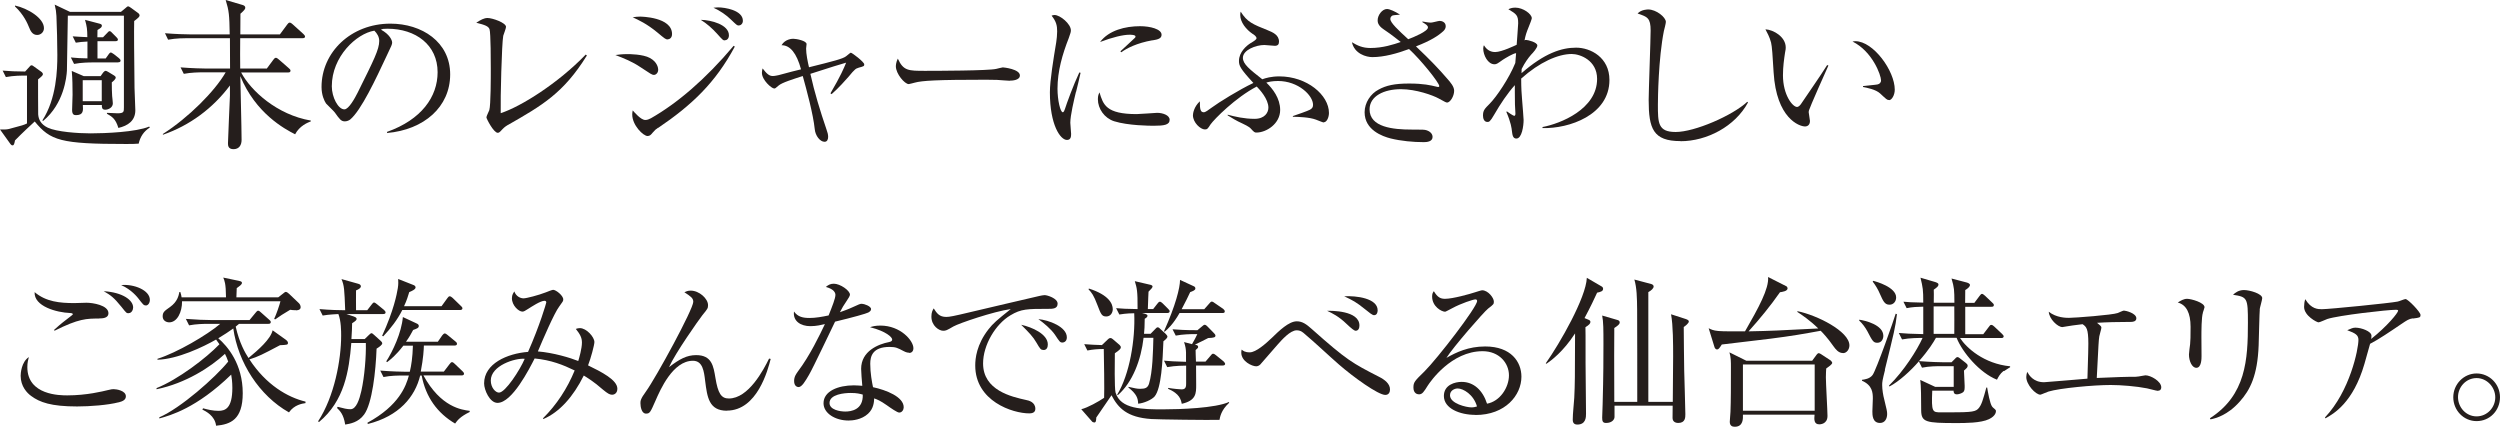 <?xml version="1.0" encoding="UTF-8"?>
<svg id="_レイヤー_2" data-name="レイヤー 2" xmlns="http://www.w3.org/2000/svg" viewBox="0 0 216.69 36.99">
  <defs>
    <style>
      .cls-1 {
        fill: #251e1c;
      }
    </style>
  </defs>
  <g id="_メイン" data-name="メイン">
    <g>
      <path class="cls-1" d="M12.02,12.45c-.42.03-.53.03-1.12.03-5.65,0-6.53-.29-7.89-1.95-.22.2-1.11,1.02-1.71,1.64-.06.29-.08.43-.22.43-.07,0-.13-.06-.17-.11l-.91-1.27c.32.01.56.01.77-.04,1.22-.32,1.3-.35,1.57-.48v-4.15c-.49,0-1.15,0-1.83.13l-.28-.56c.71.06,1.08.07,1.95.08l.39-.43c.04-.06.1-.11.17-.11s.14.06.21.11l.67.48s.1.1.1.17c0,.1-.07.18-.42.46,0,.42,0,2.77.01,3.03.03.46.25.88.84,1.16.77.36,2.61.49,3.7.49,1.26,0,3.95-.11,5.08-.59l.06.08c-.53.34-.83.79-.97,1.4ZM3.22,3.03c-.43,0-.59-.39-.7-.66-.13-.32-.45-1.09-1.22-1.81v-.08c1.11.24,2.51,1.09,2.51,1.96,0,.35-.28.59-.59.59ZM11.63,1.81c-.01.46-.01.6-.01.92,0,.78,0,1.08.04,4.9,0,.28.07,1.62.07,1.93,0,.9-.64,1.34-1.47,1.53-.24-.81-.57-.99-.99-1.23v-.08c.13,0,.77.04.91.04.56,0,.56-.13.56-.52V1.36h-4.86c-.03,1.41-.07,4.61-.08,4.76-.03.55-.25,2.86-2.06,4.36l-.07-.04c1.23-1.9,1.3-4.38,1.3-5.67,0-.97-.04-2.51-.08-3.39-.03-.41-.04-.52-.15-.98l1.33.63h4.41l.41-.34c.08-.07.15-.14.21-.14.08,0,.18.08.27.14l.63.46s.1.11.1.17c0,.14-.11.22-.45.49ZM10.25,5.41h-2.19c-.35,0-1.02.01-1.64.13l-.28-.56c.6.06.74.06,1.44.08v-1.46c-.46.03-.66.04-1.01.1l-.27-.55c.52.04.7.04,1.27.07-.01-.73-.03-.87-.2-1.5l1.29.34c.1.03.17.08.17.15,0,.15-.07.2-.38.39,0,.06,0,.53-.01.63h.49l.34-.35c.08-.1.17-.18.22-.18.1,0,.17.08.25.17l.34.34c.07.07.14.15.14.22,0,.13-.13.14-.22.14h-1.55v1.5s.71,0,.71,0l.24-.34c.07-.1.13-.18.21-.18.06,0,.18.1.27.15l.43.34c.08.07.14.14.14.21,0,.14-.13.15-.21.15ZM9.69,7.14c0,.35.01,1.02.03,1.18.01.11.06.53.06.64,0,.36-.38.55-.66.55-.31,0-.29-.24-.29-.41h-1.65c.03.48.06.88-.59.88-.17,0-.34-.04-.34-.45,0-.21.04-1.15.04-1.33,0-.64-.01-1.43-.07-2.05l1.04.45h1.46l.22-.31c.06-.08.15-.15.22-.15.06,0,.18.07.28.13l.46.28c.07.04.13.11.13.17,0,.14-.2.31-.34.42ZM8.82,6.95h-1.65v1.82h1.65v-1.82Z"/>
      <path class="cls-1" d="M23.12,5.95l.57-.77c.08-.11.14-.17.22-.17.07,0,.14.04.25.14l.85.74c.1.08.17.15.17.24,0,.13-.11.15-.2.15h-4.08c.85,1.6,3.12,3.67,6.04,4.17v.07c-.28.11-.98.39-1.36,1.12-.91-.46-3.43-1.82-4.75-5.04,0,.39.11,4.5.11,5.53,0,.45-.22.8-.7.8s-.48-.34-.48-.52c0-.28.17-4.06.17-4.12v-.88c-1.48,1.98-3.49,3.47-5.81,4.27v-.07c2.21-1.41,4.5-3.7,5.44-5.34h-1.98c-.35,0-1.02.01-1.65.13l-.28-.56c.97.08,1.96.1,2.16.1h2.13c0-2.04-.01-2.31-.01-2.63h-3.71c-.18,0-.97,0-1.65.13l-.27-.56c.92.08,1.89.1,2.14.1h3.47c-.03-1.71-.06-2.03-.35-2.98l1.46.43c.14.04.24.11.24.24,0,.11-.08.22-.42.52,0,.15-.01,1.54-.01,1.79h3.43l.63-.85c.07-.1.14-.17.22-.17.07,0,.17.06.25.14l.94.85c.08.08.14.15.14.22,0,.1-.08.14-.2.14h-5.42c-.01,1.36-.01,1.51,0,2.63h2.28Z"/>
      <path class="cls-1" d="M33.55,11.54v-.11c2.98-1.06,4.38-3.04,4.38-5.17,0-2.37-1.9-3.77-4.34-3.77-.35,0-.42.01-.57.08.76.41.97.92.97,1.12,0,.15-.04.25-.48,1.16-.9,1.92-2.21,4.74-3.17,5.52-.1.07-.27.15-.45.15-.32,0-.45-.18-.87-.77-.1-.14-.66-.66-.76-.78-.15-.22-.39-.73-.39-1.43,0-3.01,2.55-5.49,5.97-5.49,2.72,0,5.18,1.58,5.18,4.4s-2.27,4.8-5.48,5.08ZM32.44,2.66c-1.54.25-3.68,2.24-3.68,4.82,0,.95.55,2,1.09,2,.38,0,.92-.99,1.16-1.47,1.4-2.82,1.86-3.73,1.86-4.46,0-.35-.17-.64-.43-.9Z"/>
      <path class="cls-1" d="M44.02,10.83c-.28.17-.35.24-.64.55-.11.11-.17.13-.24.13-.35,0-.98-1.22-.98-1.34,0-.1.22-.53.25-.62.13-.43.13-2.86.13-3.57,0-.53,0-3.14-.11-3.45-.1-.25-.35-.36-1.15-.56.39-.25.67-.41.98-.41.42,0,1.6.41,1.6.77,0,.13-.21.66-.24.77-.13.66-.25,5.42-.22,6.71,1.75-.57,4.97-2.59,7.37-5.08l.1.08c-2.02,3.26-3.88,4.33-6.84,6.02Z"/>
      <path class="cls-1" d="M56.66,6.49c-.14,0-.25-.07-1.15-.67-.71-.48-1.44-.77-2.17-1.05.29-.04.59-.08,1.05-.08.14,0,1.34,0,1.95.34.66.36.71.9.71,1.01,0,.32-.24.46-.39.46ZM57.04,11.07c-.22.15-.25.18-.49.45-.11.14-.22.27-.42.27-.38,0-1.33-.94-1.33-1.86,0-.11.01-.2.04-.36.14.15.7.83,1.09.83.17,0,.32-.06.49-.15,2.28-1.3,4.73-3.38,7.17-6.28l.1.07c-1.68,3.14-3.74,5.08-6.65,7.05ZM57.88,3.42c-.18,0-.25-.06-.92-.62-.9-.74-1.6-1.06-2.12-1.3.27-.04.38-.06.64-.06.08,0,2.77.03,2.77,1.51,0,.39-.28.46-.38.46ZM62.84,3.5c-.17,0-.18-.01-.7-.59-.42-.46-.88-.87-1.4-1.19.88.01,2.44.41,2.44,1.34,0,.31-.2.43-.34.43ZM64.03,2.21c-.15,0-.2-.06-.66-.5-.43-.42-.94-.77-1.53-1.04.18-.01.28-.03.41-.03.56,0,2.14.24,2.14,1.16,0,.28-.21.41-.36.41Z"/>
      <path class="cls-1" d="M74.4,5.88c-.2.06-.28.07-.85.77-.18.21-.88,1-1.47,1.51l-.1-.07c.9-1.54,1.16-2.17,1.36-2.66-.84.25-.99.29-3.1.97.36,1.62.85,3.22,1.39,4.8.1.28.15.46.15.66,0,.22-.08.43-.31.43-.39,0-.8-.53-.85-1.09-.14-1.33-.7-3.38-1.04-4.61-.83.27-1.81.57-2.1.83-.28.24-.28.25-.38.25-.22,0-1.06-.73-1.06-1.36,0-.17.03-.27.06-.38.35.46.57.66.88.66.17,0,.42-.06.52-.08,1.11-.29,1.23-.34,1.93-.5q-.57-2.1-1.69-2.09c.32-.55.94-.56,1.02-.56.25,0,1.15.17,1.15.46,0,.07-.04.34-.04.39,0,.48.14,1.15.25,1.62,2.09-.52,2.93-.73,3.21-.95.34-.28.38-.31.42-.31.1,0,1.16.8,1.16,1.01,0,.15-.03.17-.5.29Z"/>
      <path class="cls-1" d="M87.53,7c-.13,0-.46-.03-.49-.03-.5-.04-.64-.06-1.58-.06-4.27,0-5.53.08-6.16.25-.04.01-.49.13-.53.13-.36,0-1.12-.9-1.12-1.54,0-.08.01-.35.17-.67.48,1.06.91,1.06,2.37,1.06.97,0,5.52-.01,6.16-.17.08-.01.49-.13.57-.13s1.48.15,1.48.7c0,.43-.7.45-.87.45Z"/>
      <path class="cls-1" d="M93.26,7.96c-.17.7-.49,2.05-.49,2.68,0,.15.07.83.07.97,0,.24-.03.52-.36.52-.57,0-1.48-1.29-1.48-4.13,0-1.01.31-2.9.55-4.34.04-.27.08-.63.08-.94,0-.49-.07-.85-.48-1.36.07-.03.13-.06.25-.06.5,0,1.42.78,1.42,1.33,0,.13-.03.25-.18.66-.55,1.4-.98,2.87-.98,4.4,0,.97.24,2.04.46,2.04.08,0,.15-.17.18-.27.15-.48.74-2.1,1.25-3.18l.11.03c-.08.39-.28,1.2-.39,1.65ZM100,10.9c-.34,0-2.21-.01-3.43-.39-.84-.27-1.41-1.08-1.41-1.91,0-.32.07-.45.14-.59.32,1.06.57,1.88,3.22,1.88.28,0,1.64-.11,1.78-.11.49,0,1.08.21,1.08.6,0,.45-.49.52-1.37.52ZM99.89,3.49c-1.36.24-2.24.7-2.7,1.04l-.08-.08c.21-.2,1.23-1.13,1.27-1.18s.04-.07.04-.11c0-.15-.43-.15-.52-.15-.56,0-1.48.22-2.55.63.76-1.01,2.17-1.37,3.47-1.37.87,0,1.86.25,1.86.74,0,.32-.29.41-.8.49Z"/>
      <path class="cls-1" d="M114.75,10.62c-.06,0-.31-.1-.69-.25-.55-.21-1.48-.24-2-.25v-.06c.24-.08,1.34-.46,1.48-.55.18-.1.27-.21.27-.42,0-.83-1.29-2.07-3.04-2.07-.5,0-.83.08-1.01.14.55.52,1.2,1.36,1.2,2.37,0,1.2-1.2,1.96-2.06,1.96-.15,0-.2-.03-.48-.34-.15-.18-.62-.39-.74-.45-.5-.22-.95-.5-1.27-.7v-.06c.63.17,1.44.36,2.33.36s1.2-.55,1.2-.97c0-.76-.77-1.58-1.01-1.83-1.83.95-3.68,2.82-4.01,3.29-.22.35-.28.43-.48.43-.39,0-1.04-.6-1.04-1.23,0-.15.08-.73.6-1.21-.01.73.07.95.34.95.15,0,.36-.17.71-.42.56-.42,2.38-1.55,3.59-2.12-1.16-1.25-1.25-1.51-1.25-1.91,0-.77.66-1.33,1.02-1.55.31-.18.5-.31.5-.42,0-.15-.22-.31-.36-.39-.53-.36-1.05-.99-1.05-1.62,0-.13.01-.2.04-.29.56.9,1.04,1.09,2.34,1.61.41.17.98.39.98.99,0,.24-.11.36-.36.36-.14,0-.78-.07-.91-.07-.73,0-1.86.43-1.86,1.11,0,.55.6,1.01,1.68,1.86.28-.1.76-.25,1.48-.25,2.4,0,4.3,1.62,4.3,3.17,0,.35-.17.81-.46.81Z"/>
      <path class="cls-1" d="M125.45,8.89c-.1,0-.17-.03-.76-.36-.49-.27-1.95-.8-3.26-.8-1.46,0-2.72.59-2.72,1.75,0,1.55,2.04,1.75,3.64,1.75.99,0,1.12,0,1.33.07.2.07.49.25.49.57,0,.41-.5.45-.76.45-.92,0-1.98-.1-2.87-.32-.71-.18-2.26-.73-2.26-2.27,0-.83.52-1.61,1.22-1.97.64-.35,1.36-.52,2.63-.52s1.86.15,2.37.27c.07.01.1.03.15.03s.1-.01.1-.08c0-.29-1.62-2.3-2.62-3.21-1.02.38-2.16.7-3.18.7-.52,0-1.55-.28-1.77-1.29.46.28.91.5,1.6.5,1.09,0,2.02-.31,2.63-.52-.87-.69-1.16-.88-1.47-1.09-.53-.35-.53-.66-.53-.8,0-.43.39-.97.81-.97.22,0,.69.2,1.13.49-.1.01-.57.04-.64.07-.06.03-.2.1-.2.31,0,.32.7.97,1.55,1.75.48-.18,1.71-.69,1.71-1.02,0-.17-.17-.27-.48-.46v-.06c.22.04.52.1.74.1.13,0,.64-.15.76-.15.17,0,.52.1.52.46,0,.17-.08.31-.21.43-.43.39-1.05.81-2.37,1.32,1.25,1.18,2.06,2.04,2.65,2.73.38.42.66.77.66,1.12,0,.46-.34,1.02-.62,1.02Z"/>
      <path class="cls-1" d="M133.7,11.11v-.1c1.55-.29,4.73-1.55,4.73-4.17,0-1.62-1.48-2.16-2.2-2.16-1.18,0-2.79.71-4.38,2.13,0,.83.04,1.4.08,1.85.04.57.13,1.53.13,1.74,0,.49-.14,1.61-.63,1.61-.29,0-.34-.29-.38-.63-.03-.27-.08-.74-.49-1.69l.06-.03c.08.07.55.38.62.38.11,0,.11-.14.11-.21,0-.04-.04-.69-.04-.78,0-.35-.01-.7-.01-1.05v-.62c-.64.71-1.26,1.64-1.79,2.56-.36.63-.45.63-.59.63-.29,0-.38-.31-.38-.55,0-.45.14-.59.59-1.04.59-.6,1.67-2.19,2.21-3.52.03-.27.04-.55.07-.85-.21-.01-.97.45-1.15.57-.49.35-.55.39-.73.39-.56,0-.97-.78-.97-1.37,0-.13.03-.2.06-.28.29.48.66.59.98.59.56,0,1.77-.59,1.86-.63.01-.29.13-1.6.13-1.86,0-.7-.15-.8-.85-1.22.13-.06.29-.14.6-.14.67,0,1.43.55,1.43.92,0,.07-.18.55-.22.63-.28.69-.31.81-.41,1.29.04-.03.08-.04.13-.04.15,0,.98.2.98.48,0,.21-.36.62-.55.81-.25.29-.53.67-.81,1.23,0,.07-.01.27-.01.36,2-1.74,3.47-2.21,4.73-2.21s2.89.85,2.89,2.8c0,3.05-3.52,4.23-5.78,4.17Z"/>
      <path class="cls-1" d="M145.65,12.23c-2.37,0-2.75-1.09-2.75-3.57,0-.71.17-5.27.17-6.01,0-1.09-.27-1.19-1.13-1.48.32-.35.87-.35.92-.35.69,0,1.53.67,1.53,1.08,0,.13-.14.67-.17.78-.48,2.41-.52,5.88-.52,6.39,0,1.58,0,2.37,1.54,2.37,1.65,0,4.94-1.43,6.21-2.62l.06.06c-1.11,2.07-3.56,3.36-5.85,3.36Z"/>
      <path class="cls-1" d="M156.8,9.54c-.01.07-.03.11-.03.18,0,.11.11.64.11.76,0,.36-.22.48-.43.48-.49,0-2.48-.7-2.72-4.69-.08-1.39-.14-2.27-.22-2.58-.13-.5-.35-.88-.49-1.15.71.04,1.76.66,1.76,1.57,0,.1,0,.18-.06.46-.08.52-.18,1.21-.18,1.95,0,1.72.84,2.75,1.22,2.75.15,0,.29-.18.34-.25.63-.94,1.67-2.42,2.27-3.38l.11.04c-.2.42-1.65,3.71-1.68,3.87ZM163.73,8.67c-.17,0-.22-.06-.77-.57-.38-.35-1.13-.49-1.48-.56v-.08c.2-.03,1.15-.11,1.25-.14.18-.04.31-.15.31-.36,0-.43-.73-2.49-2.47-3.36.1-.01.13-.03.24-.03,1.57,0,3.42,2.58,3.42,4.2,0,.49-.27.91-.49.91Z"/>
      <path class="cls-1" d="M10.28,34.87c-.92.24-2.48.36-3.6.36-2.25,0-3.24-.36-3.98-.91-.35-.25-.91-.83-.91-1.75,0-.2.06-1.19.71-1.62-.06.22-.13.49-.13.87,0,2.45,2.86,2.45,3.46,2.45,1.69,0,3.07-.35,3.53-.46.28-.07.38-.08.49-.08.25,0,1.06.13,1.06.62,0,.29-.24.43-.64.53ZM8.61,27.61c-1.11,0-1.77,0-3.89,1.06l-.03-.08c.24-.22.55-.5,1.13-.94.18-.14.5-.38.5-.41,0-.06-.1-.11-.25-.11-1.13-.04-3.14-.57-3.07-1.81.99.84,2.19.95,3.45.95.17,0,.9-.03,1.05-.03.53,0,1.9.21,1.9.91,0,.43-.52.45-.8.45ZM11.16,27.15c-.2,0-.2-.01-.63-.55-.67-.83-.95-1.02-1.54-1.36,1.64.1,2.55.77,2.55,1.41,0,.2-.13.49-.38.49ZM12.63,26.47c-.18,0-.22-.06-.66-.63-.07-.08-.57-.74-1.47-1.13,1.12-.11,2.49.45,2.49,1.28,0,.25-.14.49-.36.49Z"/>
      <path class="cls-1" d="M25.04,35.74c-2.56-1.44-4.4-4.31-4.82-7.27-.39.28-.77.53-1.3.85.8.69,2.12,2.23,2.12,4.76,0,2.3-1.06,2.7-2.31,2.82-.1-.87-.91-1.26-1.19-1.4l.06-.11c.41.11.85.22,1.34.22.57,0,1.2-.2,1.2-1.99,0-.52-.06-.92-.1-1.15-3,2.91-5.28,3.54-6.23,3.8v-.1c1.83-.78,4.86-3.45,5.97-4.83-.1-.28-.18-.48-.28-.67-1.26,1.16-3.4,2.55-5.93,3.07v-.1c1.85-.74,4.29-2.59,5.45-3.8-.15-.22-.21-.28-.29-.41-1.11.64-3.36,1.71-5.08,1.75v-.08c1.69-.53,4.31-2.07,5.44-3.03h-1.06c-.35,0-1.02.01-1.64.13l-.28-.56c.87.07,1.72.1,2.14.1h3.38l.52-.63c.07-.08.14-.18.22-.18s.18.08.25.15l.71.63c.1.08.14.13.14.21,0,.13-.11.15-.21.15h-2.54c-.1.08-.18.15-.29.24.32,1.43.84,2.31,1.11,2.72.85-.7,1.92-1.64,2.09-2.4l1.12.8c.1.07.21.18.21.28,0,.18-.07.18-.69.21-1.57.83-1.86.98-2.65,1.23,1.44,2.21,3.32,3.29,4.86,3.66v.13c-.27.04-.97.14-1.43.8ZM25.67,26.89c-.21,0-.35-.01-.52-.04-.71.43-.8.48-1.29.83l-.1-.03c.21-.45.46-1.19.55-1.54h-8.53c.01.95-.43,1.83-1.11,1.83-.24,0-.57-.14-.57-.52s.18-.48.64-.81c.64-.46.74-.97.81-1.3h.08c.07.21.08.29.11.46h3.85c-.01-1.2-.13-1.46-.24-1.71l1.34.28c.11.03.28.04.28.18s-.17.25-.45.45c-.01.13-.03.69-.03.8h3.63l.41-.32c.08-.07.18-.15.24-.15.08,0,.2.08.29.17l.85.81c.08.08.15.21.15.35,0,.27-.36.27-.42.27Z"/>
      <path class="cls-1" d="M33.21,27.22h-3.19l.64.21c.07.03.25.08.25.21,0,.1-.07.17-.39.38-.01.36-.01.73-.06,1.37h1.15l.35-.34c.11-.11.18-.17.25-.17.06,0,.15.1.24.17l.53.48c.08.07.15.14.15.24s-.21.28-.49.45c-.07,1.96-.38,4.76-1.08,5.71-.5.69-1.23.8-1.64.87-.14-.9-.46-1.19-.71-1.44l.06-.1c.52.14.81.21,1.11.21.5,0,.77-.84.94-1.58.28-1.25.42-3.01.39-4.16h-1.26c-.2,2.42-.59,5.01-2.8,6.85l-.08-.06c1.42-2.16,2-5.35,2-7.42,0-.38,0-1.27-.24-1.88-.1.01-.8.03-1.36.13l-.28-.56c.88.08,1.79.1,2.23.1-.07-1.82-.08-2.12-.32-2.7l1.46.41c.17.04.22.15.22.21,0,.17-.22.28-.42.36,0,.28-.01,1.48,0,1.72h.97l.38-.49c.1-.13.14-.18.22-.18.07,0,.18.1.25.15l.6.49c.07.06.14.14.14.22,0,.13-.13.14-.21.14ZM39.46,36.72c-1.55-.91-2.56-2.3-2.91-4.17h-.13c-.45,1.85-1.83,3.52-4.54,4.2l-.03-.11c2.76-1.5,3.35-3.21,3.59-4.09h-.56c-.35,0-1.02,0-1.64.13l-.28-.56c.95.08,1.95.1,2.14.1h.42c.13-.53.24-1.23.27-2.26h-.83c-.64.84-1.13,1.22-1.41,1.43l-.07-.07c.56-.87,1.32-2.47,1.44-3.84l1.2.56c.1.04.18.11.18.21,0,.18-.18.24-.49.35-.18.34-.32.6-.62,1.02h2.76l.38-.55c.06-.08.15-.17.22-.17s.18.08.25.14l.67.55c.07.06.14.11.14.21,0,.13-.13.15-.21.15h-2.66c-.01.36-.04,1.05-.27,2.26h2l.49-.64c.1-.13.14-.18.22-.18s.14.06.24.15l.66.63c.07.07.14.14.14.22,0,.13-.13.15-.21.15h-3.31c1.51,2.76,3.32,2.98,4.01,3.07v.1c-.83.41-1.05.71-1.27,1.01ZM39.88,26.87h-5.01c-.42.84-1.01,1.6-1.65,2.28l-.1-.04c1.01-2.21,1.27-3.59,1.36-4.13.06-.35.04-.6.03-.8l1.34.53c.08.03.17.1.17.2,0,.18-.34.32-.55.41-.1.32-.2.69-.45,1.22h3.25l.5-.69c.07-.1.13-.17.21-.17.07,0,.17.07.25.14l.71.69c.07.06.14.13.14.21,0,.14-.14.15-.21.15Z"/>
      <path class="cls-1" d="M53.03,34.21c-.18,0-.36-.1-.76-.43-.83-.73-1.4-1.06-1.67-1.23-.91,1.83-2.1,3.17-3.5,3.77l-.04-.06c1.19-1.18,2.11-2.59,2.75-4.15-1.01-.49-2.04-.9-3.47-1.04-.46.9-1.95,3.85-3.22,3.85-.67,0-1.16-1.12-1.16-1.69,0-1.71,2-2.59,3.81-2.73,1.01-2.28,1.58-4.23,1.58-4.29,0-.1-.08-.14-.15-.14-.36,0-1.13.52-1.42.7-.25.17-.39.24-.5.24-.32,0-.91-.53-.91-1.16,0-.31.13-.46.21-.59.15.43.53.6.8.6.24,0,1.29-.27,1.93-.52.14-.06.56-.22.63-.22.25,0,.88.5.88.83,0,.15-.03.18-.35.62-.43.56-1.43,2.89-1.85,3.89,1.34.11,2.8.55,3.5.83.08-.25.32-1.08.32-1.6,0-.43-.17-.73-.53-1.18.11-.04.22-.07.35-.07.57,0,1.26.77,1.26,1.21,0,.25-.31,1.41-.55,2.02,1.15.56,2.54,1.26,2.54,2.02,0,.42-.29.53-.48.53ZM42.54,32.98c0,.62.41,1.05.71,1.05.55,0,1.82-1.96,2.23-2.93-.83-.08-2.94.59-2.94,1.88Z"/>
      <path class="cls-1" d="M63.01,35.6c-1.57,0-1.71-1.18-1.89-2.58-.1-.84-.21-1.75-1.06-1.75-1.75,0-2.84,2.54-3.24,3.45-.45,1.02-.49,1.13-.83,1.13-.38,0-.48-.59-.48-.91,0-.18,0-.36.48-1.01.88-1.22,4.1-7.13,4.1-7.77,0-.32-.21-.46-.77-.83.13-.06.28-.14.55-.14.73,0,1.5.69,1.5,1.26,0,.27-.04.32-.49.87-.32.41-2.38,3.33-2.89,4.5.9-.69,1.53-1.04,2.35-1.04,1.36,0,1.5.95,1.67,1.97.22,1.34.5,1.79,1.16,1.79,1.71,0,3.01-2.48,3.49-3.46l.14.03c-.24.94-1.16,4.48-3.8,4.48Z"/>
      <path class="cls-1" d="M75.28,27.08c-.22.11-1.32.42-2.9.8-.36.73-1.89,3.98-2.26,4.61-.32.55-.62,1.06-.9,1.06-.1,0-.39-.06-.39-.53,0-.39.2-.64.34-.84,1.01-1.33,1.9-3.18,2.33-4.09-.31.07-.73.18-1.26.18-.83,0-1.53-.43-1.42-1.27.34.48.8.56,1.36.56.5,0,1.08-.1,1.64-.22.32-.8.59-1.48.59-1.78,0-.15-.08-.49-.83-.69.21-.18.41-.28.69-.28.55,0,1.4.59,1.4.95q0,.14-.35.64c-.2.28-.31.48-.52.88.28-.1.76-.27,1.05-.41.62-.28.69-.32.85-.32.18,0,.8.2.8.46,0,.14-.11.22-.22.28ZM78.79,30.57c-.08,0-.24-.01-.49-.15-.48-.25-.64-.35-1.19-.35-1.47,0-1.68.8-1.68,1.46,0,.81.15,1.6.24,2.03,1.12.24,2.66.83,2.66,1.74,0,.21-.14.46-.39.46-.17,0-.73-.39-1.08-.64-.56-.39-.81-.49-1.09-.59-.01.29-.04.88-.53,1.33-.57.53-1.37.59-1.69.59-1.16,0-2.17-.63-2.17-1.5,0-1.05,1.27-1.55,2.63-1.55.31,0,.52.03.73.04-.04-.49-.1-1.15-.1-1.47,0-1.54,1.48-2.14,2.45-2.33.11-.03.24-.06.24-.22,0-.18-.5-.7-1.92-1.06.21-.07.48-.14.9-.14,1.74,0,2.86,1.3,2.86,1.96,0,.25-.14.41-.36.41ZM73.73,34.06c-.53,0-1.83.11-1.83.87,0,.59.9.74,1.37.74s1.56-.13,1.51-1.47c-.27-.07-.49-.14-1.05-.14Z"/>
      <path class="cls-1" d="M90.84,26.77c-1.79,0-2.33,0-3.26.56-1.3.77-2.37,2.58-2.37,4.17,0,2.34,2.47,2.89,3.73,3.17.21.04.8.17.8.77,0,.36-.35.39-.53.39-1.44,0-4.68-1.06-4.68-4.15,0-.6.11-1.81,1.15-3.14.39-.5.73-.8,1.93-1.75-1.48.2-4.48,1.23-4.96,1.5-.6.35-.67.38-.9.38-.35,0-1.02-.42-1.02-1.23,0-.36.1-.55.2-.71.27.42.48.74,1.09.74.28,0,.64-.07,2.06-.41,1.67-.41,4.36-1.01,6.02-1.41.14-.03.34-.07.45-.07.21,0,1.12.27,1.12.74,0,.45-.43.45-.83.45ZM90.45,30.33c-.24,0-.28-.06-.62-.64-.28-.49-.64-.87-1.32-1.54.94.2,2.31.81,2.31,1.7,0,.24-.08.49-.38.49ZM92.09,29.69c-.21,0-.25-.07-.66-.69-.34-.49-.97-1.01-1.43-1.34.9.08,2.47.66,2.47,1.58,0,.39-.29.45-.38.45Z"/>
      <path class="cls-1" d="M93.98,29.83c.52.04,1.02.07,1.53.08l.5-.48c.06-.04.11-.13.24-.13.08,0,.18.07.22.11l.57.49c.06.06.11.14.11.2,0,.13-.11.24-.52.52-.01.59-.04,3.05.06,3.4.43,1.46,2.34,1.46,4.15,1.46,1.44,0,4.5-.1,5.69-.64v.08c-.7.64-.78,1.23-.83,1.47-.76.03-5.41-.03-5.91-.07-2.1-.14-2.87-.95-3.45-2.06-.21.31-1.13,1.65-1.32,1.93-.01.27-.03.43-.17.43-.07,0-.17-.04-.21-.1l-.92-1.05c.55-.13,1.51-.67,1.98-.99.03-.6-.01-3.42-.03-4.23-.45,0-.94.03-1.42.13l-.28-.56ZM94.38,25.01c1.75.56,2.07,1.33,2.07,1.79,0,.29-.18.63-.56.63s-.46-.17-.77-.99c-.32-.85-.5-1.08-.77-1.36l.03-.07ZM99.03,27.14c.34.08.43.14.43.22,0,.1-.07.17-.24.27,0,.6-.03,1.01-.06,1.3h.57l.41-.42c.06-.07.13-.14.21-.14s.17.08.21.13l.46.42s.17.17.17.25c0,.11-.14.25-.35.41-.07,1.7-.17,4.06-.76,4.78-.25.29-.94.59-1.43.63-.01-.48-.14-.84-.84-1.4v-.06c.59.13.73.17,1.02.17.43,0,.64-.08.76-.43.32-1.06.35-2.8.38-3.99h-.85c-.22,1.91-.94,3.84-2.23,4.97l-.06-.04c1.08-1.75,1.58-4.78,1.48-7.06-.14,0-.71.01-1.29.11l-.28-.55c.48.04.92.07,1.86.08.01-1.61-.06-1.82-.24-2.42l1.33.31c.07.01.21.06.21.15s-.13.24-.35.45c-.01.29-.03.49-.06,1.51h.46l.36-.46c.06-.08.14-.18.22-.18s.15.06.25.15l.46.46c.1.1.14.15.14.22,0,.14-.14.15-.22.15h-2.17ZM104.38,26.8l.46-.52s.11-.14.18-.14c.11,0,.18.07.24.11l.76.52c.07.06.14.14.14.22,0,.13-.11.14-.21.14h-3.71c-.56.98-1.02,1.39-1.29,1.62l-.06-.04c1.01-2.24,1.39-3.78,1.39-4.45l1.19.55c.07.03.14.08.14.2,0,.14-.21.22-.45.31-.2.42-.34.73-.74,1.48h1.96ZM101.62,28.54c.57.04,1.05.08,2.17.08l.41-.34c.08-.07.15-.13.22-.13.08,0,.18.08.24.15l.49.5c.08.08.2.2.2.28,0,.15-.1.2-.63.22-.29.15-.74.38-1.15.57.18.04.28.07.28.2,0,.08-.06.14-.22.27,0,0,.01.66.03,1h.83l.43-.5c.1-.13.15-.18.22-.18.1,0,.18.07.27.14l.64.52s.14.14.14.21c0,.14-.14.15-.21.15h-2.31c.01.94.01,1.26.01,1.68,0,.73,0,1.36-1.25,1.64-.07-.36-.18-.87-1.18-1.3v-.08c.45.08,1.05.13,1.18.13.38,0,.38-.29.38-.53v-1.53c-.11,0-.95,0-1.64.13l-.28-.56c.46.04.97.08,1.91.1v-.8c-.01-.29-.04-.53-.17-.91l.69.18c.13-.22.41-.73.46-.87h-.22c-.38,0-1.04.01-1.65.13l-.28-.55Z"/>
      <path class="cls-1" d="M120.07,34.23c-.62,0-2.77-1.55-4.01-2.63-.84-.73-2.13-1.95-2.98-2.66-.13-.11-.32-.31-.69-.31-.56,0-1.29.83-1.68,1.27-.13.14-1.33,1.53-1.48,1.7-.13.13-.29.15-.35.15-.36,0-1.29-.43-1.29-1.18,0-.08.01-.18.03-.27.13.11.28.24.71.24.53,0,1.39-.76,1.88-1.23.66-.64,1.5-1.46,2.19-1.46.5,0,.85.27,1.29.66,3.07,2.73,3.52,2.96,5.84,4.15.48.24.95.6.95,1.09,0,.21-.08.48-.41.48ZM117.49,28.67q-.15,0-.78-.6c-.66-.64-1.23-.92-1.68-1.13.32-.01,2.8-.04,2.8,1.27,0,.21-.07.46-.34.46ZM119.1,27.32c-.15,0-.39-.2-.8-.53-.74-.6-1.05-.76-1.79-1.11,1.05-.06,2.9.17,2.9,1.22,0,.03,0,.42-.31.42Z"/>
      <path class="cls-1" d="M127.88,35.96c-1.34,0-2.73-.55-2.73-1.64,0-.97.97-1.22,1.54-1.22,1.05,0,1.83.73,2.2,1.89,1.12-.2,1.9-1.4,1.9-2.46s-.85-2.09-2.28-2.09c-2.73,0-4.54,2.65-4.75,2.97-.35.56-.48.77-.77.77-.17,0-.48-.1-.48-.59,0-.46.11-.57.95-1.39,1.12-1.11,4.57-5.58,4.57-6.11,0-.08-.04-.14-.15-.14-.18,0-1.25.35-2,.76-.03.01-.57.31-.62.31-.31,0-1.13-.45-1.13-1.32,0-.25.07-.36.15-.46.32.53.57.66.97.66.67,0,2.16-.42,2.58-.56.1-.03.56-.18.63-.18.53,0,1.02.67,1.02.97,0,.22,0,.24-.5.62-.36.28-3.05,3.36-3.61,4.27.84-.48,1.9-.99,3.36-.99,2.25,0,3.14,1.34,3.14,2.62,0,1.61-1.4,3.32-3.98,3.32ZM126.35,33.67c-.28,0-.67.18-.67.59,0,.73,1.44,1.05,1.85,1.05.21,0,.32-.03.49-.08-.29-1.04-1.2-1.56-1.67-1.56Z"/>
      <path class="cls-1" d="M138.43,25.37c-.25.55-.57,1.23-1.09,2.2l.36.15c.1.04.15.1.15.18,0,.13-.08.24-.43.46.01.31.01.59.01,3.14,0,.7.04,3.74.04,4.36,0,.28,0,.94-.76.94-.39,0-.39-.32-.39-.43,0-.53.1-1.36.13-1.88.06-1.26.06-1.7.07-5.59-1.04,1.6-2.06,2.34-2.48,2.63l-.06-.04c1.23-1.74,3.49-5.69,3.56-7.41l1.27.74c.08.04.14.11.14.21,0,.2-.18.27-.53.34ZM145.94,28.33c0,.84.03,3,.04,3.77.01.6.1,3.25.1,3.8,0,.28,0,.76-.62.76-.11,0-.48-.03-.49-.42,0-.17.01-.92.01-1.08h-5.04v.98c0,.22-.22.52-.73.52-.29,0-.34-.15-.34-.46,0-.18.04-.99.04-1.16.07-2.52.07-4.15.07-5.21,0-1.22,0-1.95-.11-2.48l1.34.39c.11.03.18.1.18.2,0,.11-.07.18-.13.24-.06.06-.27.21-.34.25,0,.49-.01.84-.01,2.42,0,.5.01,3.26.01,3.98h1.99c0-.95,0-7.48-.01-7.97-.01-1.08-.03-1.91-.24-2.63l1.47.39c.08.03.2.08.2.21,0,.17-.22.36-.46.49v9.51h2.12c0-.56.03-3.63.03-3.92,0-1.06,0-2.69-.18-3.67l1.3.42c.15.06.24.11.24.21,0,.14-.29.38-.45.48Z"/>
      <path class="cls-1" d="M159.73,30.6c-.38,0-.63-.34-.8-.57-.53-.76-.95-1.19-1.12-1.36-1.53.28-2.49.45-4.38.69-.66.08-3.59.42-4.19.5-.22.34-.29.43-.42.43-.11,0-.2-.13-.22-.22l-.5-1.62c.2.1.39.2.84.24.39.04,1.54.03,2.31.03,1.18-2.05,2.09-3.71,2-4.71l1.58.8c.07.03.11.13.11.18,0,.25-.46.31-.66.34-.83,1.19-1.75,2.31-2.72,3.39,1.96-.04,2.58-.07,6.04-.25-.76-.74-1.43-1.18-1.81-1.43v-.07c1.68.34,4.51,1.74,4.51,2.97,0,.31-.21.67-.57.67ZM158.29,31.93c-.01.2-.03.42-.03.77,0,.53.14,2.91.14,3.35,0,.73-.66.73-.71.73-.48,0-.45-.45-.41-.84h-6.21c.01.32.04,1.05-.71,1.05-.21,0-.43-.08-.43-.43,0-.14.06-.73.06-.85.04-1.02.04-2.24.04-3.87,0-.49,0-.88-.13-1.3l1.47.73h5.7l.39-.53s.1-.13.17-.13c.06,0,.14.04.2.08l.84.55s.14.13.14.21c0,.13-.31.34-.52.49ZM157.29,31.59h-6.22v4.01h6.22v-4.01Z"/>
      <path class="cls-1" d="M162.72,29.71c-.34,0-.42-.14-.87-1.01-.17-.31-.43-.67-.7-.91v-.08c.52.07,2.09.45,2.09,1.4,0,.24-.13.6-.52.6ZM163.39,32.05c-.24.95-.25,1.06-.25,1.33,0,.38.08.88.18,1.25.21.87.25,1.02.25,1.25,0,.39-.18.78-.62.78-.66,0-.66-.7-.66-1.01,0-.18.04-.95.04-1.11,0-.5-.04-1.15-.94-1.54v-.08c.22-.03.67-.08.92-.42.31-.41,1.89-4.9,2-5.31l.11.04c-.14,1.16-.24,1.54-1.05,4.82ZM163.77,26.41c-.42,0-.55-.32-.85-.99-.15-.35-.36-.7-.6-1.01l.03-.07c.27.06,2,.55,2,1.44,0,.36-.24.63-.57.63ZM173.66,32.15c-.31.25-.45.52-.57.76-1.5-.59-3-2.37-3.5-3.63h-1.79c-.21.38-.62,1.06-1.47,2.02.99.08,1.95.1,2.12.1h.7l.25-.25c.1-.1.17-.2.27-.2.08,0,.2.1.25.14l.46.36c.08.07.17.14.17.24,0,.15-.07.21-.32.43.01.21.06,1.13.06,1.32,0,.28,0,.45-.14.56-.13.1-.39.18-.53.18-.28,0-.29-.2-.29-.32h-1.85c-.08,1.88.01,1.88.77,1.88,2.35,0,2.89,0,3.19-.29.32-.31.46-.88.73-1.86h.07c.07.42.24,1.4.43,1.65.06.08.07.08.22.21.07.06.11.1.11.18,0,.06,0,.41-.6.7-.7.34-2.09.34-2.83.34-2.66,0-3.04-.08-3.05-1.11,0-.87-.01-2.23-.08-2.63l1.29.6h1.61v-1.79h-1.11c-.35,0-1.02,0-1.64.13l-.27-.55c-.69.8-1.71,1.74-2.55,2.18l-.04-.08c1.29-1.26,2.45-3.1,2.91-4.13-.29,0-1.13,0-1.78.13l-.28-.56c.73.06.87.07,2.12.1v-2.38c-.49.01-.97.03-1.44.13l-.28-.56c.31.03.81.07,1.72.08,0-1.13-.03-1.28-.24-2.16l1.29.38c.17.06.27.11.27.21,0,.15-.13.25-.41.45.01.29.01.38,0,1.13h1.79c-.01-1.15-.01-1.27-.25-2.1l1.33.35c.15.04.27.13.27.2,0,.17-.22.34-.41.45-.01.18-.01.95-.01,1.11h.8l.45-.6c.06-.07.13-.18.21-.18s.2.11.27.17l.62.59c.08.07.14.13.14.21,0,.14-.11.15-.21.15h-2.27v2.38h1.56l.48-.63c.07-.1.13-.18.21-.18.1,0,.2.08.27.15l.67.63c.08.08.14.15.14.21,0,.14-.13.15-.21.15h-3.57c.55.85,2.07,2.23,4.34,2.45v.08c-.08.06-.46.28-.53.34ZM169.39,26.56h-1.79v2.38h1.79c0-.34.01-2,0-2.38Z"/>
      <path class="cls-1" d="M187.06,33.88c-.15,0-.83-.2-.97-.22-.91-.18-2.24-.29-3.15-.29-1.46,0-4.4.27-5.39.57-.11.03-.64.27-.7.27-.41,0-1.22-.87-1.22-1.53,0-.15.03-.27.08-.45.15.27.52.9,1.46.9.1,0,1.54-.13,1.74-.14.32-.03,1.74-.14,2.02-.17.07-2.21.08-2.67.08-3.04,0-1.32-.18-1.46-.5-1.68-.87.11-.91.11-1.32.18-.07.01-.39.07-.43.07-.41,0-1.15-.71-1.18-1.33.66.53,1.53.53,1.75.53.49,0,3.78-.25,4.23-.42.08-.03.45-.21.53-.21.14,0,1.08.22,1.08.67,0,.29-.34.31-.45.31-1.15,0-2.23.03-2.96.08.34.28.38.31.38.43,0,.11-.17.63-.18.74-.06.41-.06.52-.22,3.61,2.1-.08,2.33-.1,2.8-.1.6,0,.66,0,.83-.03.11-.01.52-.1.59-.1.46,0,1.37.52,1.37,1.04,0,.15-.07.29-.27.29Z"/>
      <path class="cls-1" d="M190.94,27.1c-.13.39-.13,1.64-.13,2.12,0,.25.01,1.4.01,1.64,0,.21,0,1.02-.45,1.02-.38,0-.64-.59-.64-1.15,0-.14.08-.77.1-.9.03-.22.04-.71.04-1.5q0-1.81-1.11-2.11c.27-.17.52-.32.81-.32.34,0,1.51.32,1.51.73,0,.06-.14.43-.15.48ZM195.87,26.83c-.03.18-.08,2.62-.1,3.12-.1,2.58-.73,3.85-1.64,4.86-1.06,1.2-2.13,1.46-2.54,1.54l-.04-.1c3.12-2,3.29-5.07,3.29-8.28,0-2.14-.04-2.23-1.29-2.42.18-.17.48-.41.95-.41.5,0,1.58.32,1.58.7,0,.15-.21.84-.22.98Z"/>
      <path class="cls-1" d="M209.14,27.59c-.36.06-.49.15-1.01.5-.88.6-2.02,1.37-2.7,1.71-.08.27-.42,1.5-.49,1.74-.98,3.38-2.68,4.33-3.38,4.72l-.04-.08c2.16-2.28,2.9-5.91,2.9-6.72,0-.41-.24-.57-.97-.84.35-.15.49-.22.71-.22.52,0,1.39.32,1.39.7,0,.08-.01.21-.03.28,1.4-1.11,2.34-2.27,2.34-2.45,0-.04-.01-.08-.2-.08-.73,0-4.96.48-5.94.8-.13.04-.64.29-.76.29-.14,0-1.25-.57-1.25-1.34,0-.24.03-.45.1-.67.52.87,1.12.87,1.44.87.62,0,5.93-.53,6.56-.66.11-.01.59-.22.69-.22.22,0,1.3,1.13,1.3,1.37s-.06.24-.67.32Z"/>
      <path class="cls-1" d="M214.66,36.5c-1.13,0-2.02-.94-2.02-2.07s.91-2.06,2.02-2.06,2.03.91,2.03,2.06-.88,2.07-2.03,2.07ZM214.66,32.77c-.9,0-1.61.76-1.61,1.65s.7,1.67,1.61,1.67,1.62-.76,1.62-1.65-.73-1.67-1.62-1.67Z"/>
    </g>
  </g>
</svg>
